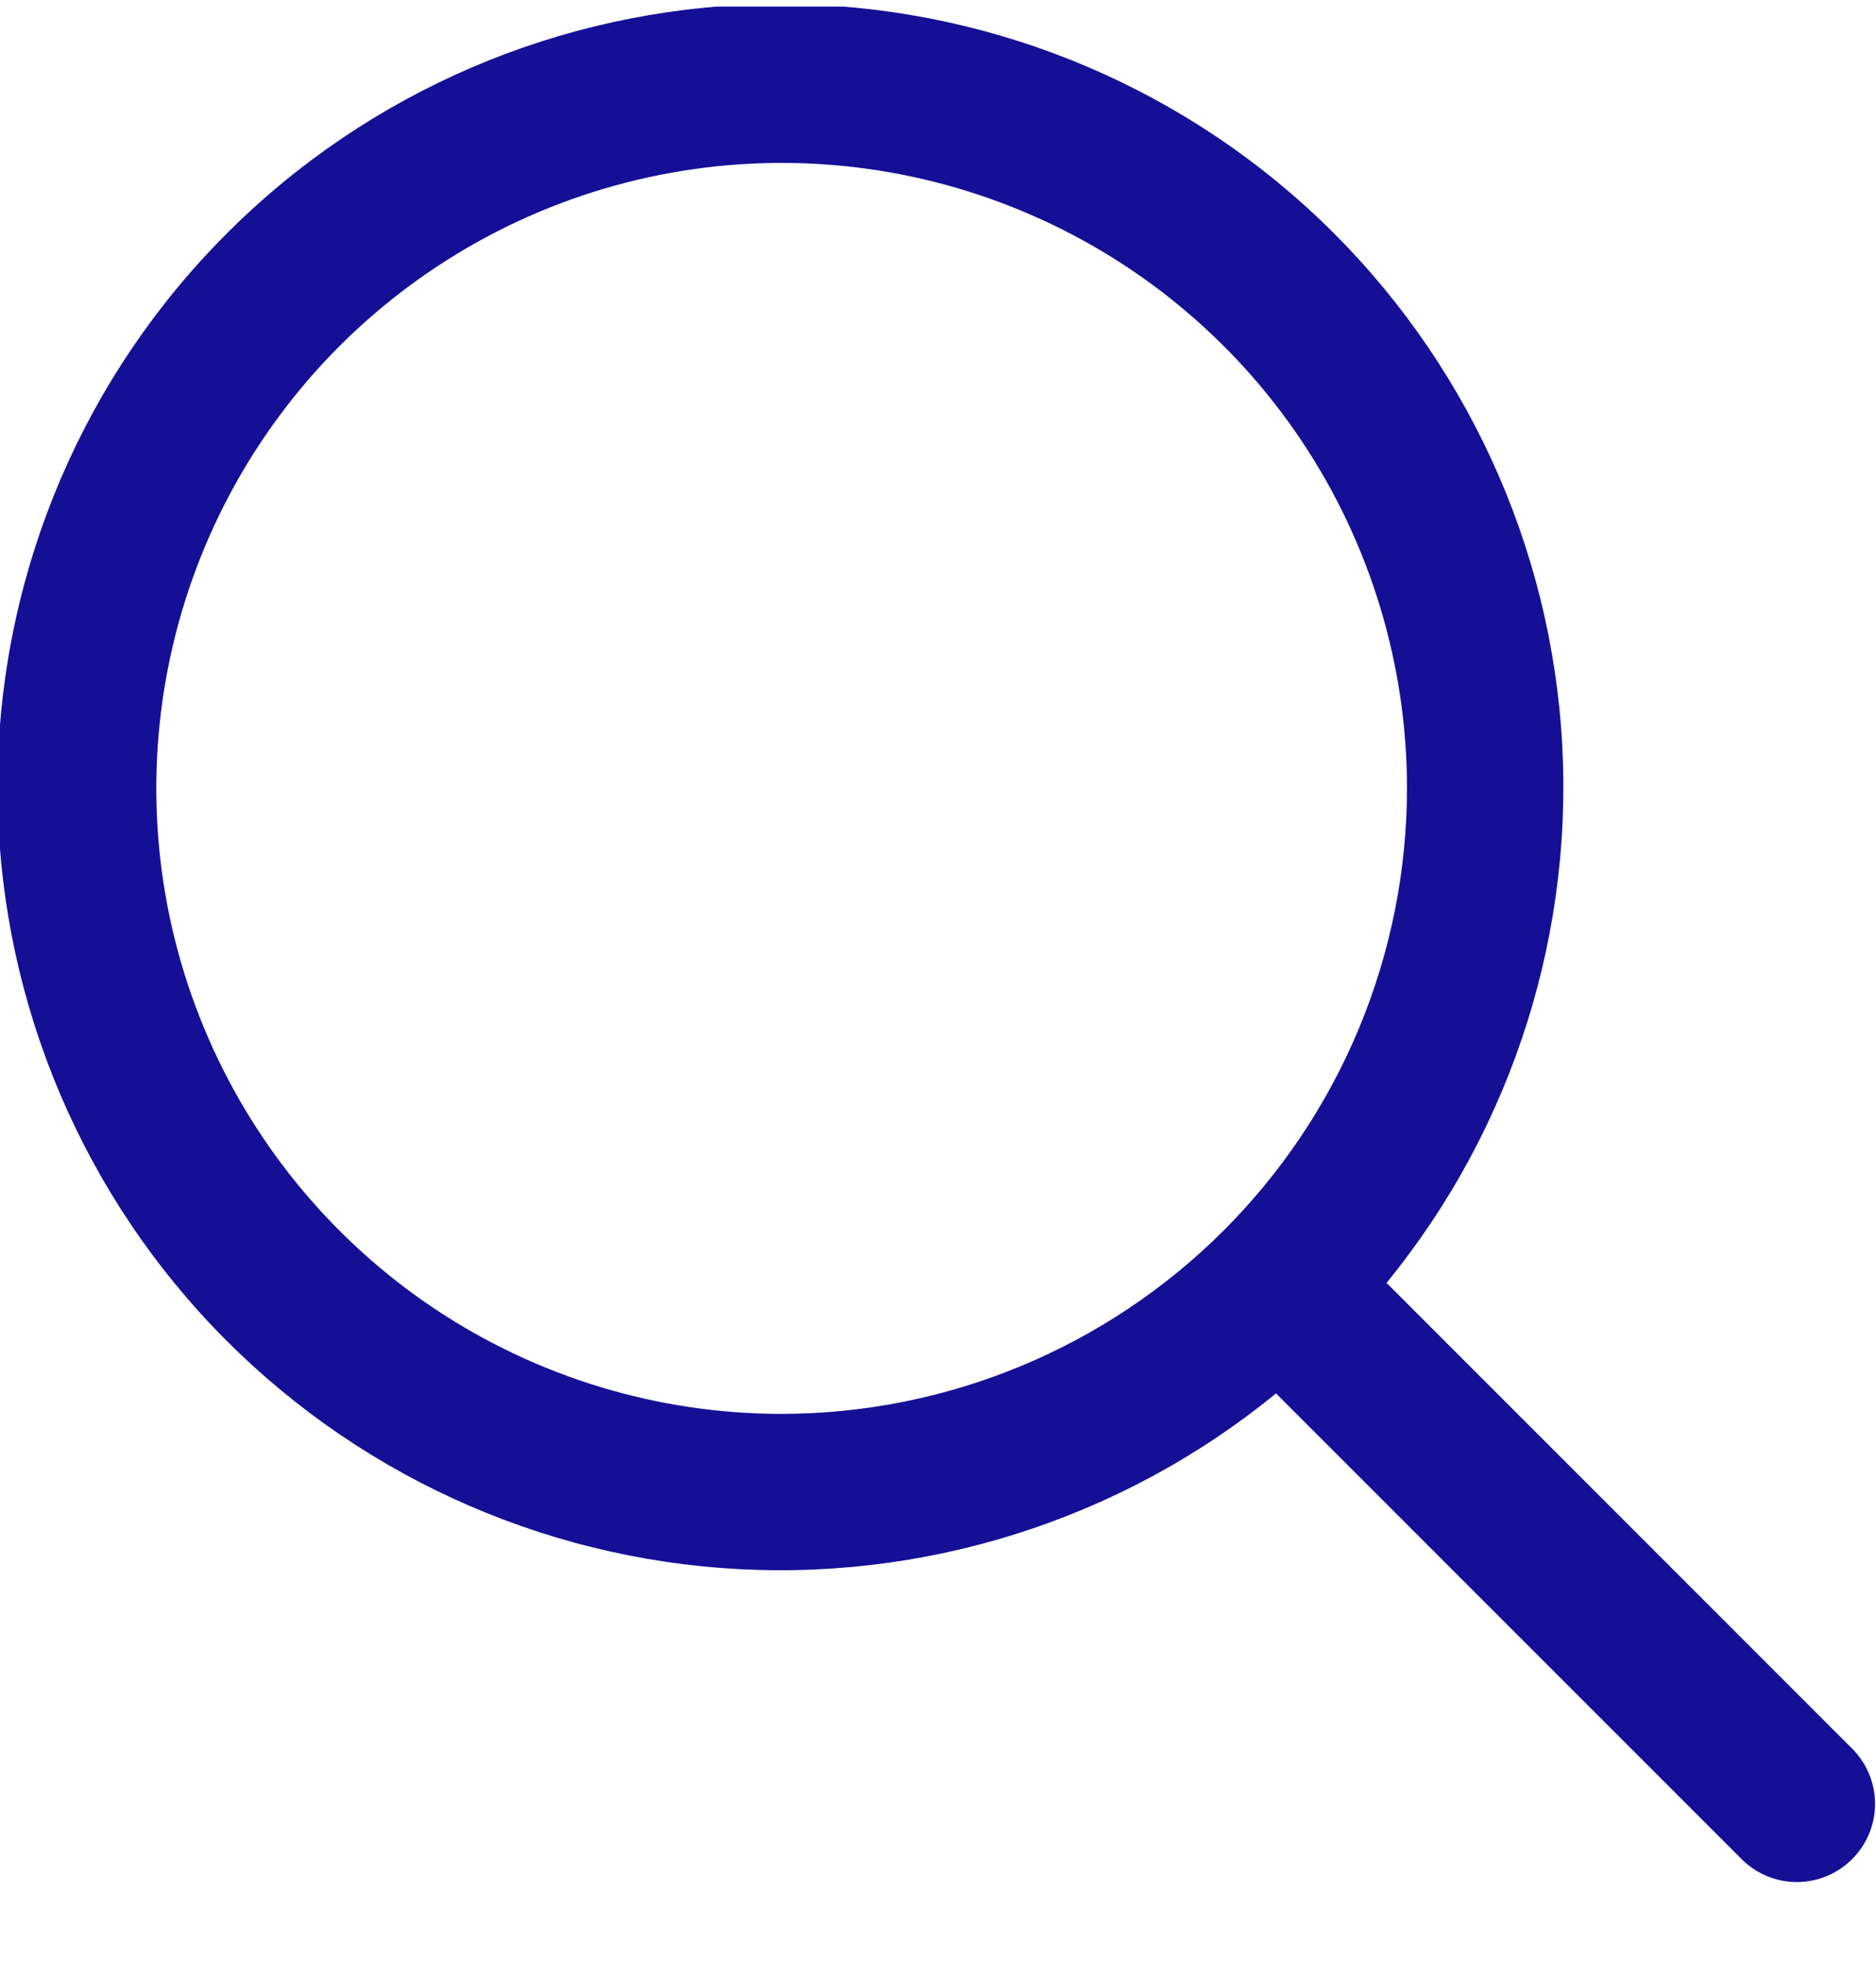 <svg width="22" height="23" viewBox="0 0 22 23" fill="none" xmlns="http://www.w3.org/2000/svg">
<g id="search (9) 2" clip-path="url(#clip0_4197_3047)">
<path id="Vector" d="M21.731 20.512L16.26 15.041C17.751 13.217 18.484 10.89 18.308 8.541C18.131 6.192 17.058 4.001 15.312 2.42C13.565 0.84 11.277 -0.008 8.922 0.05C6.568 0.109 4.325 1.071 2.66 2.737C0.994 4.402 0.032 6.645 -0.026 8.999C-0.085 11.354 0.763 13.642 2.343 15.389C3.924 17.135 6.115 18.208 8.464 18.384C10.813 18.561 13.14 17.828 14.964 16.337L20.435 21.808C20.608 21.975 20.84 22.068 21.08 22.066C21.32 22.064 21.55 21.967 21.72 21.797C21.89 21.627 21.987 21.397 21.989 21.157C21.991 20.917 21.898 20.685 21.731 20.512ZM9.167 16.577C7.716 16.577 6.298 16.147 5.092 15.341C3.887 14.535 2.947 13.39 2.392 12.05C1.836 10.71 1.691 9.235 1.974 7.813C2.257 6.39 2.956 5.084 3.981 4.058C5.007 3.033 6.313 2.334 7.736 2.051C9.159 1.768 10.633 1.913 11.973 2.469C13.313 3.024 14.458 3.963 15.264 5.169C16.07 6.375 16.5 7.793 16.5 9.244C16.498 11.188 15.725 13.052 14.35 14.427C12.975 15.801 11.111 16.575 9.167 16.577Z" fill="#150F96"/>
</g>
<defs>
<clipPath id="clip0_4197_3047">
<rect width="22" height="22" fill="white" transform="translate(0 0.077)"/>
</clipPath>
</defs>
</svg>
